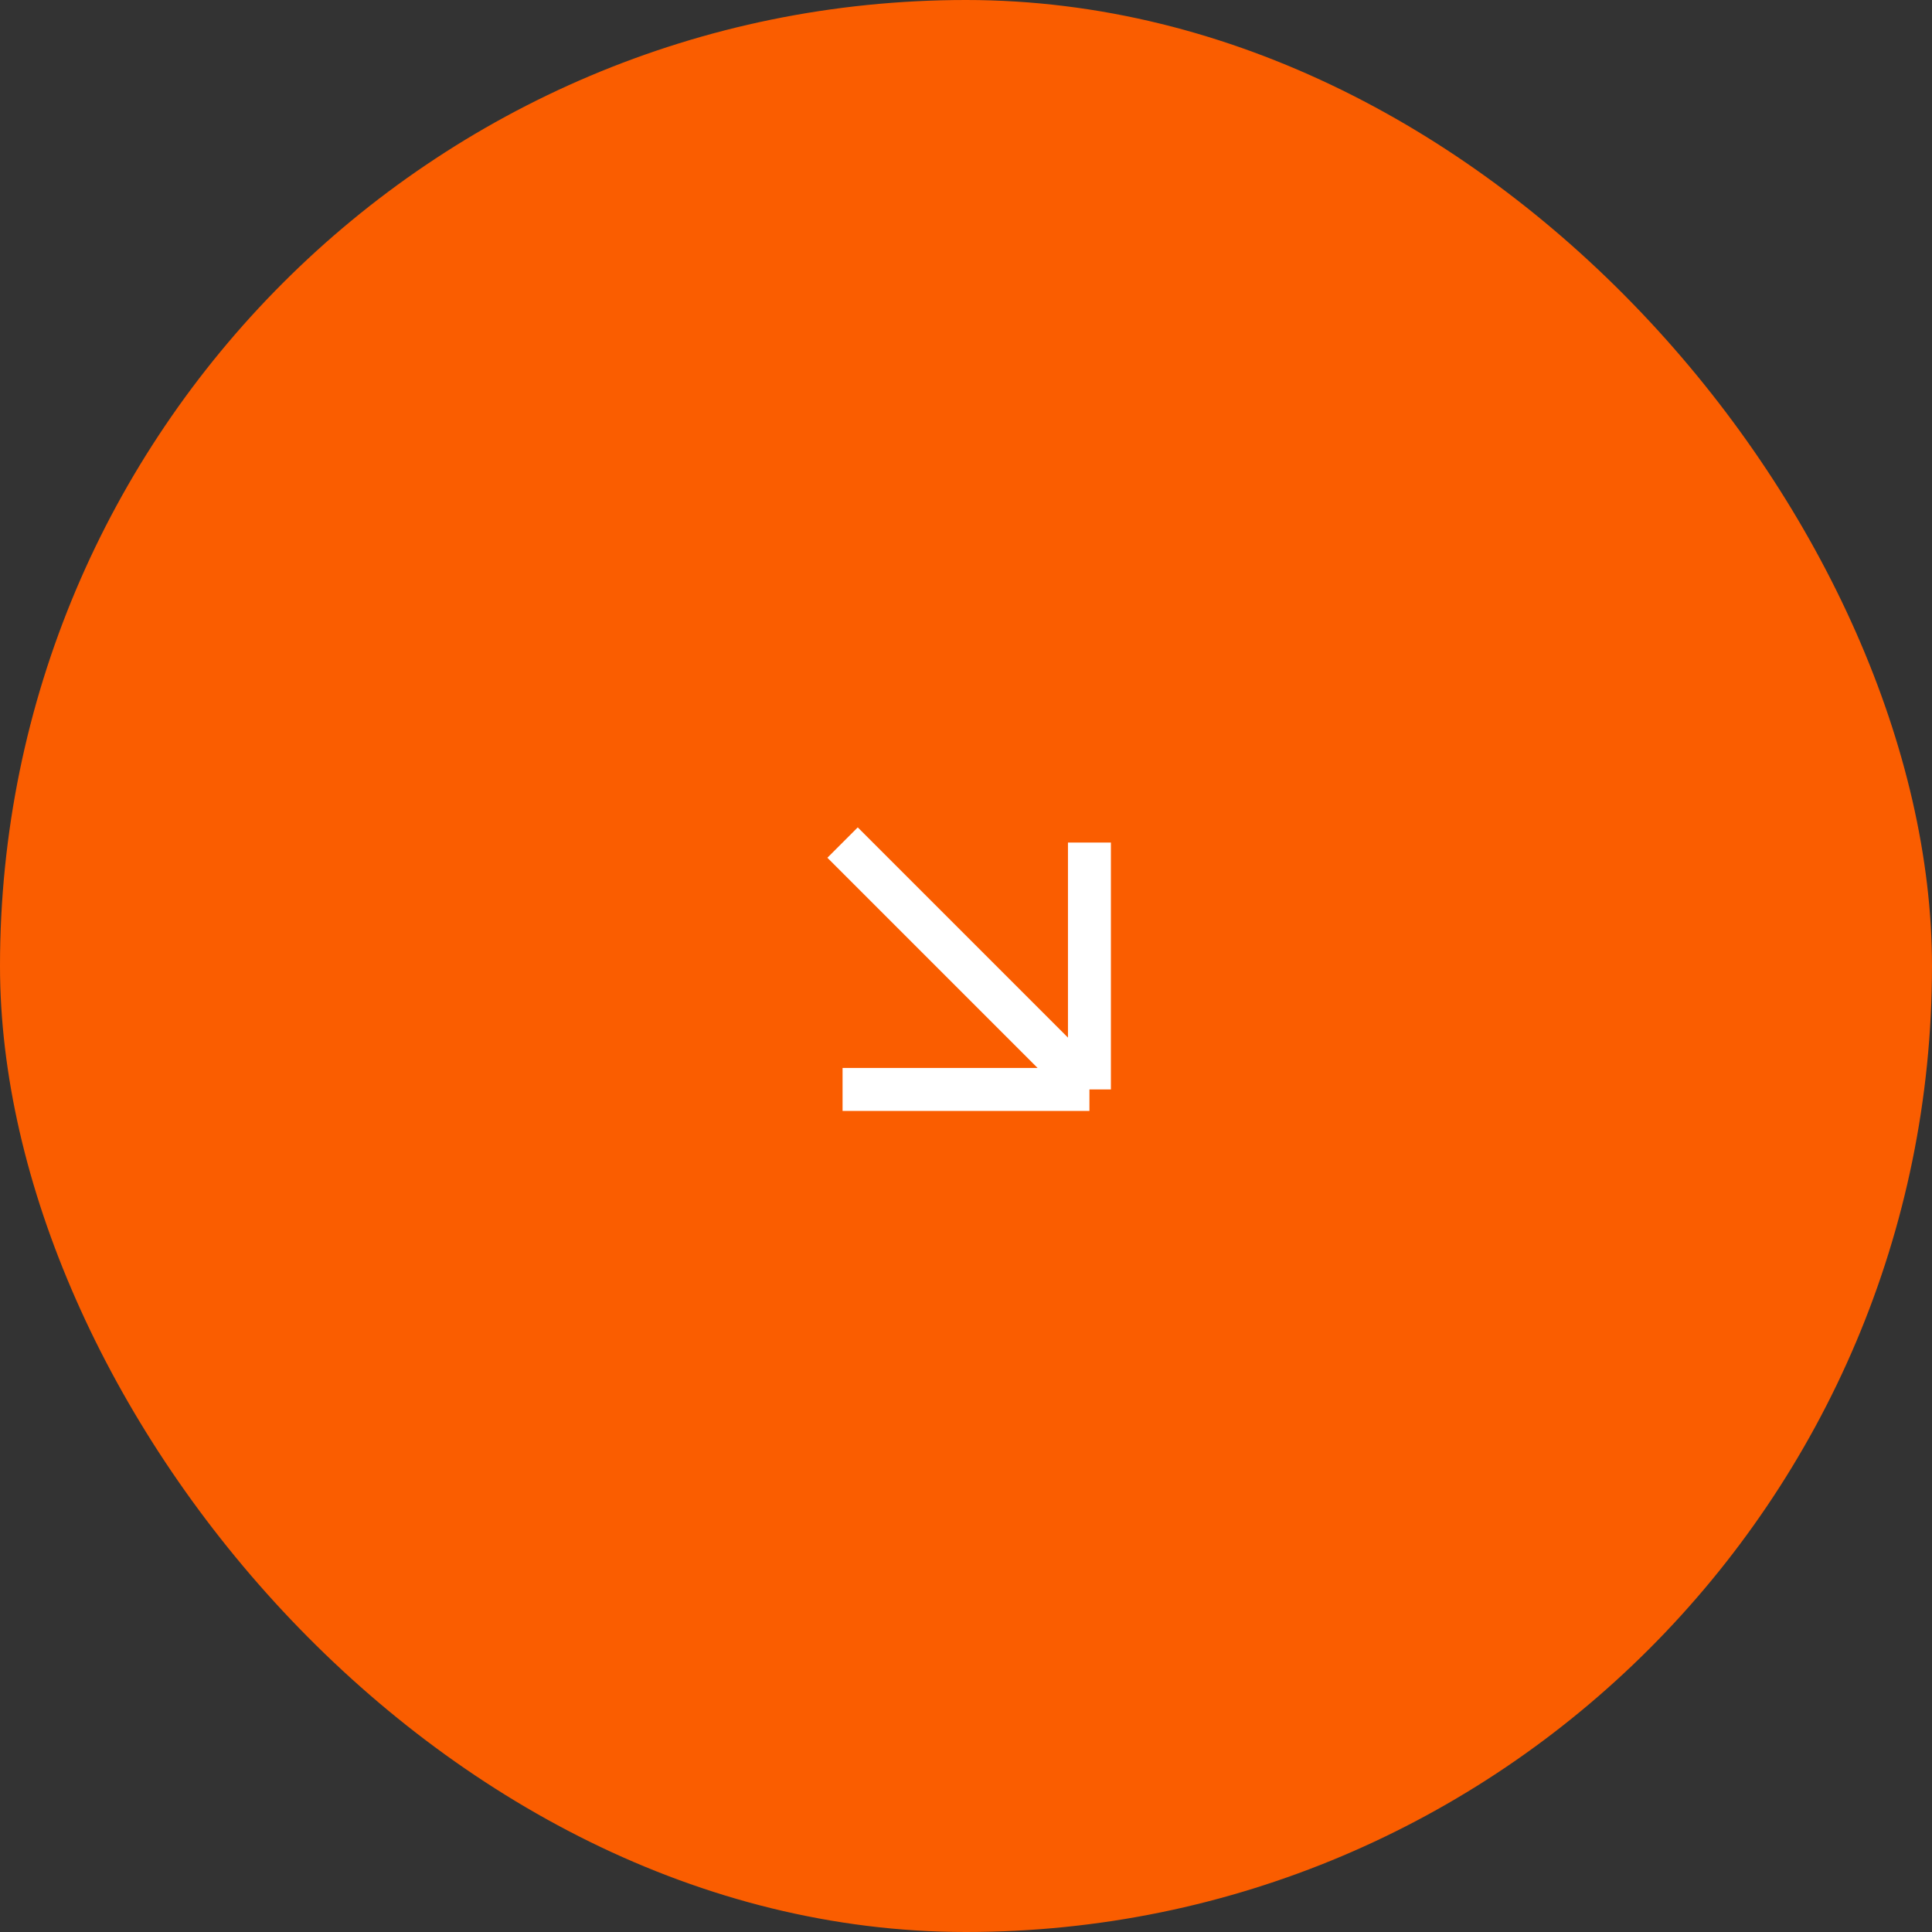 <?xml version="1.0" encoding="UTF-8"?> <svg xmlns="http://www.w3.org/2000/svg" width="90" height="90" viewBox="0 0 90 90" fill="none"><rect x="0" y="0" width="90" height="90" fill="#333333" stroke="none"/> <rect width="90" height="90" rx="45" fill="#FA5D00"></rect> <path d="M39.25 39.25L50.75 50.75M50.75 50.75V39.25M50.75 50.75H39.25" stroke="white" stroke-width="2"></path> </svg> 